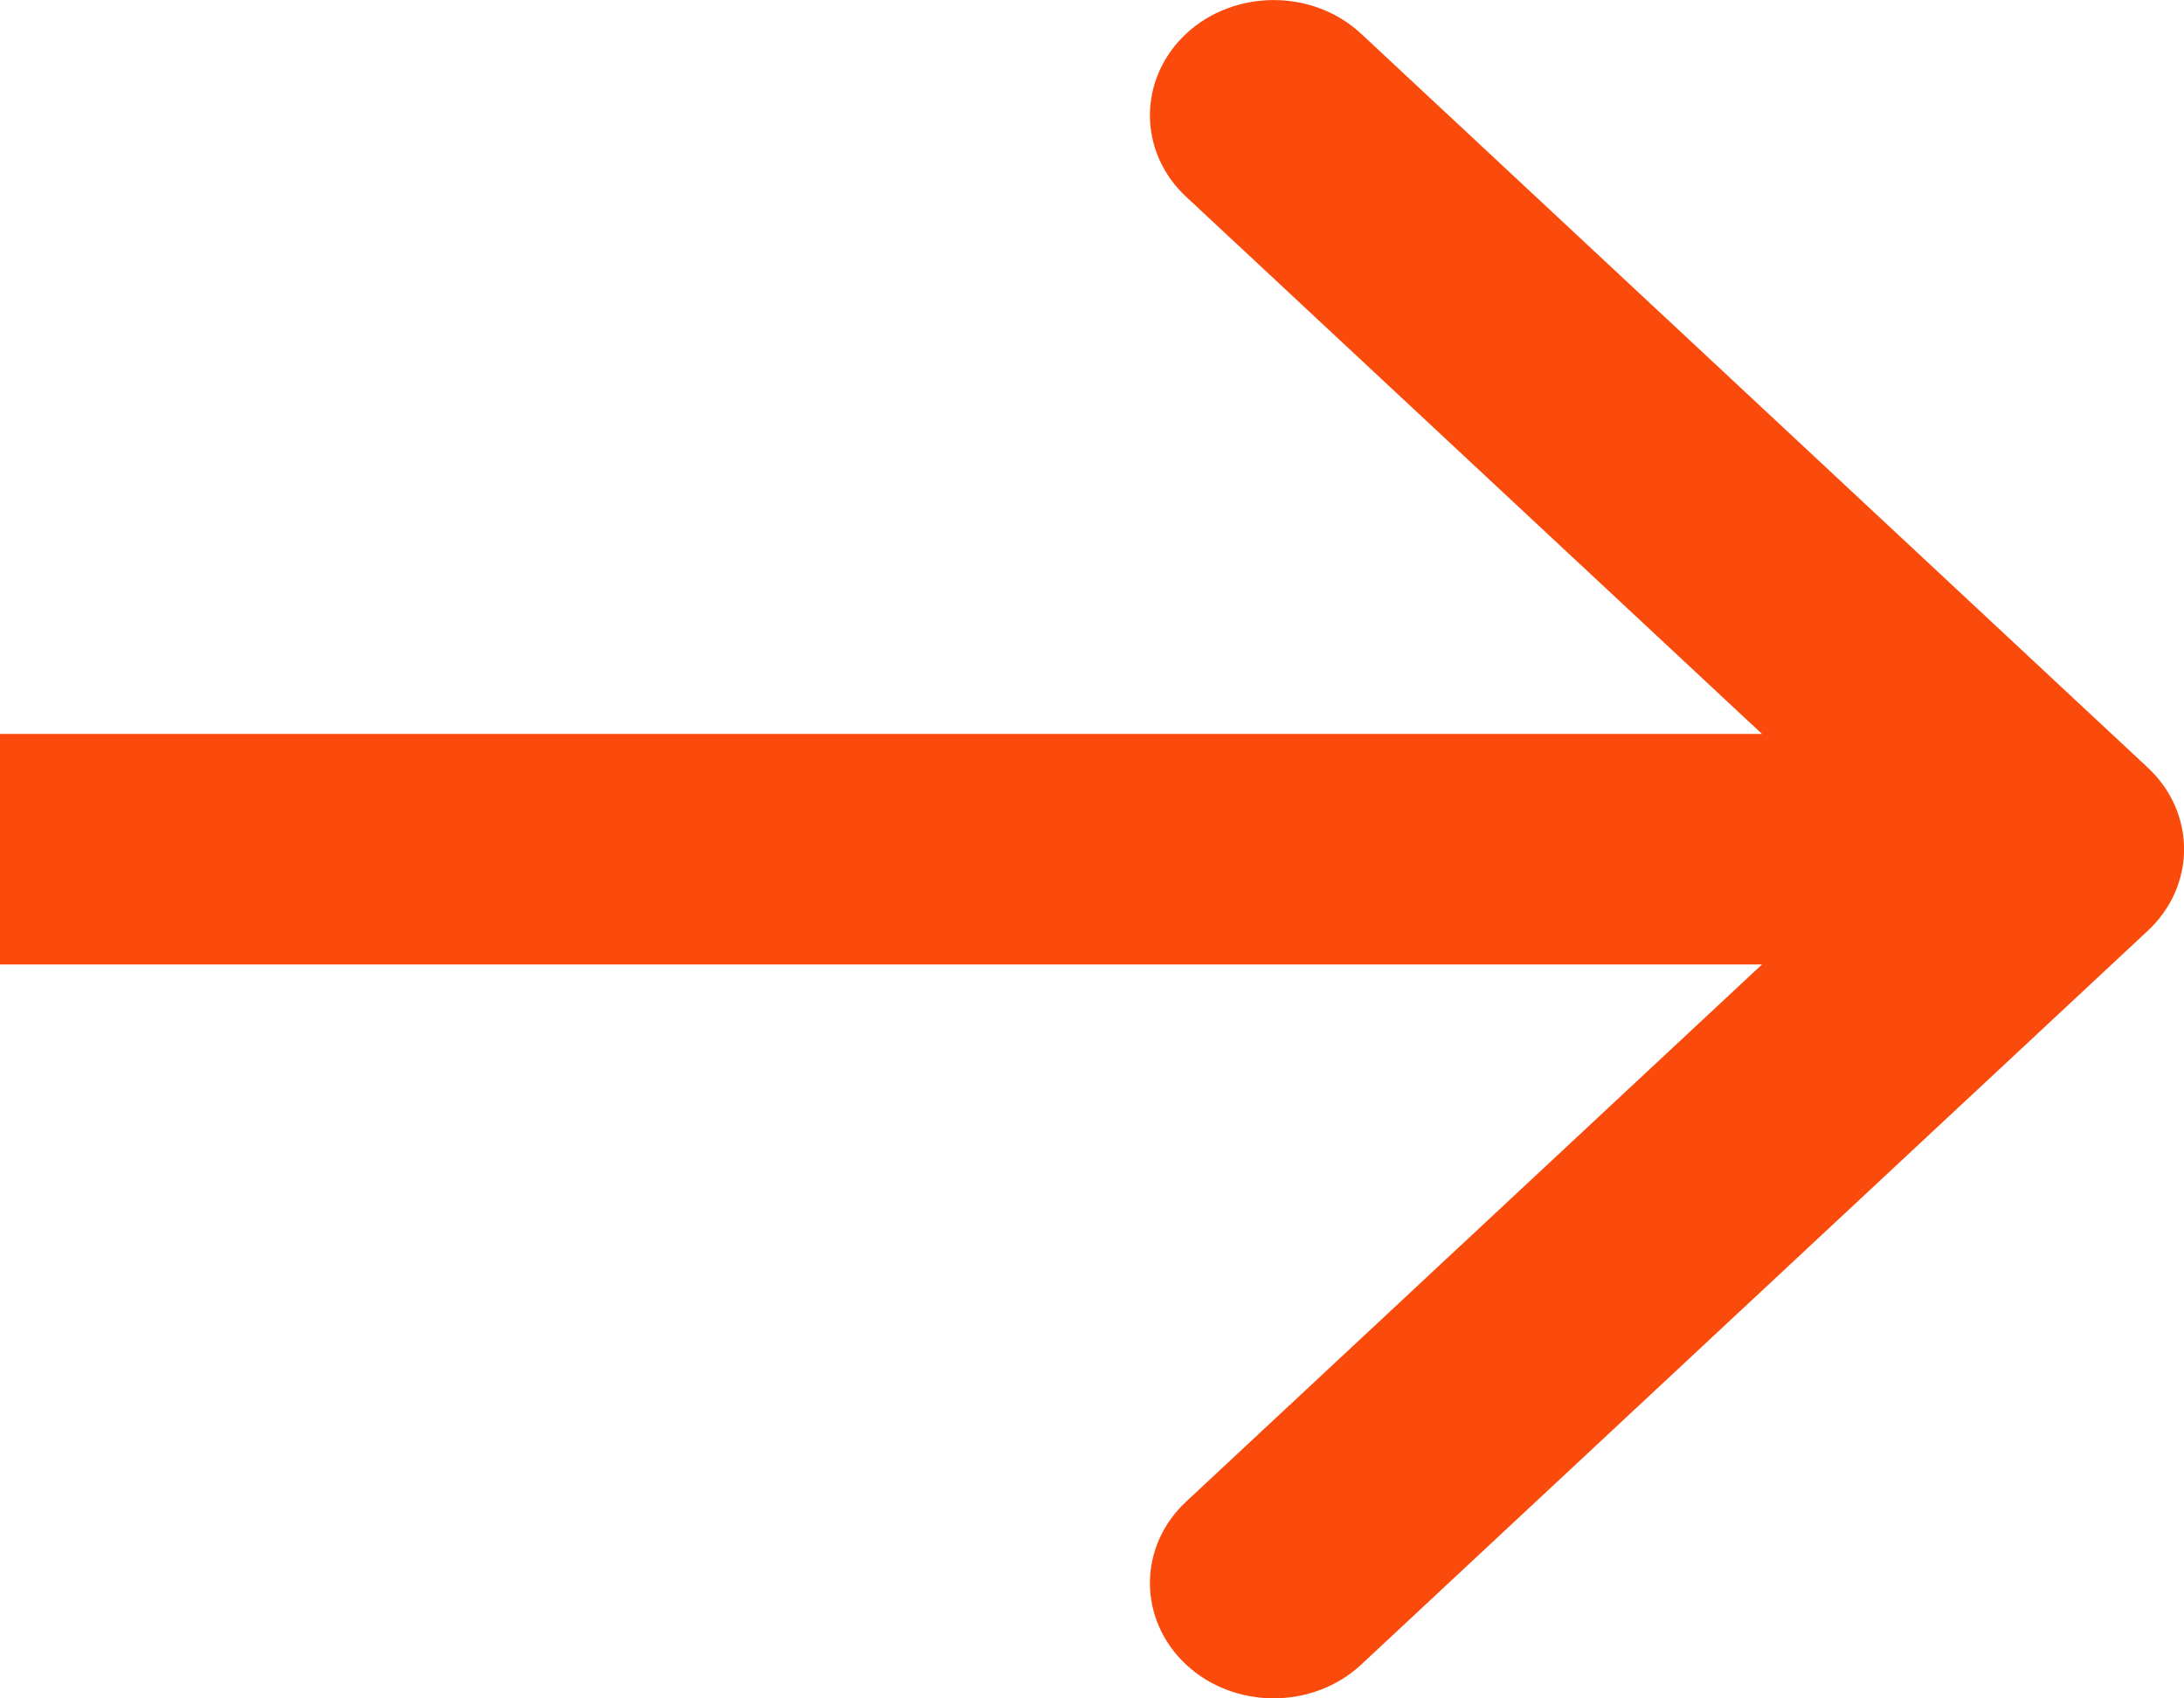 <svg width="9" height="7" viewBox="0 0 9 7" fill="none" xmlns="http://www.w3.org/2000/svg">
<path fill-rule="evenodd" clip-rule="evenodd" d="M5.609 0.139L8.851 3.164C9.05 3.35 9.05 3.65 8.851 3.836L5.609 6.861C5.41 7.046 5.087 7.046 4.888 6.861C4.689 6.675 4.689 6.374 4.888 6.189L7.261 3.975H0V3.025H7.261L4.888 0.811C4.689 0.626 4.689 0.325 4.888 0.139C5.087 -0.046 5.41 -0.046 5.609 0.139Z" fill="#FA4A0C"/>
</svg>
